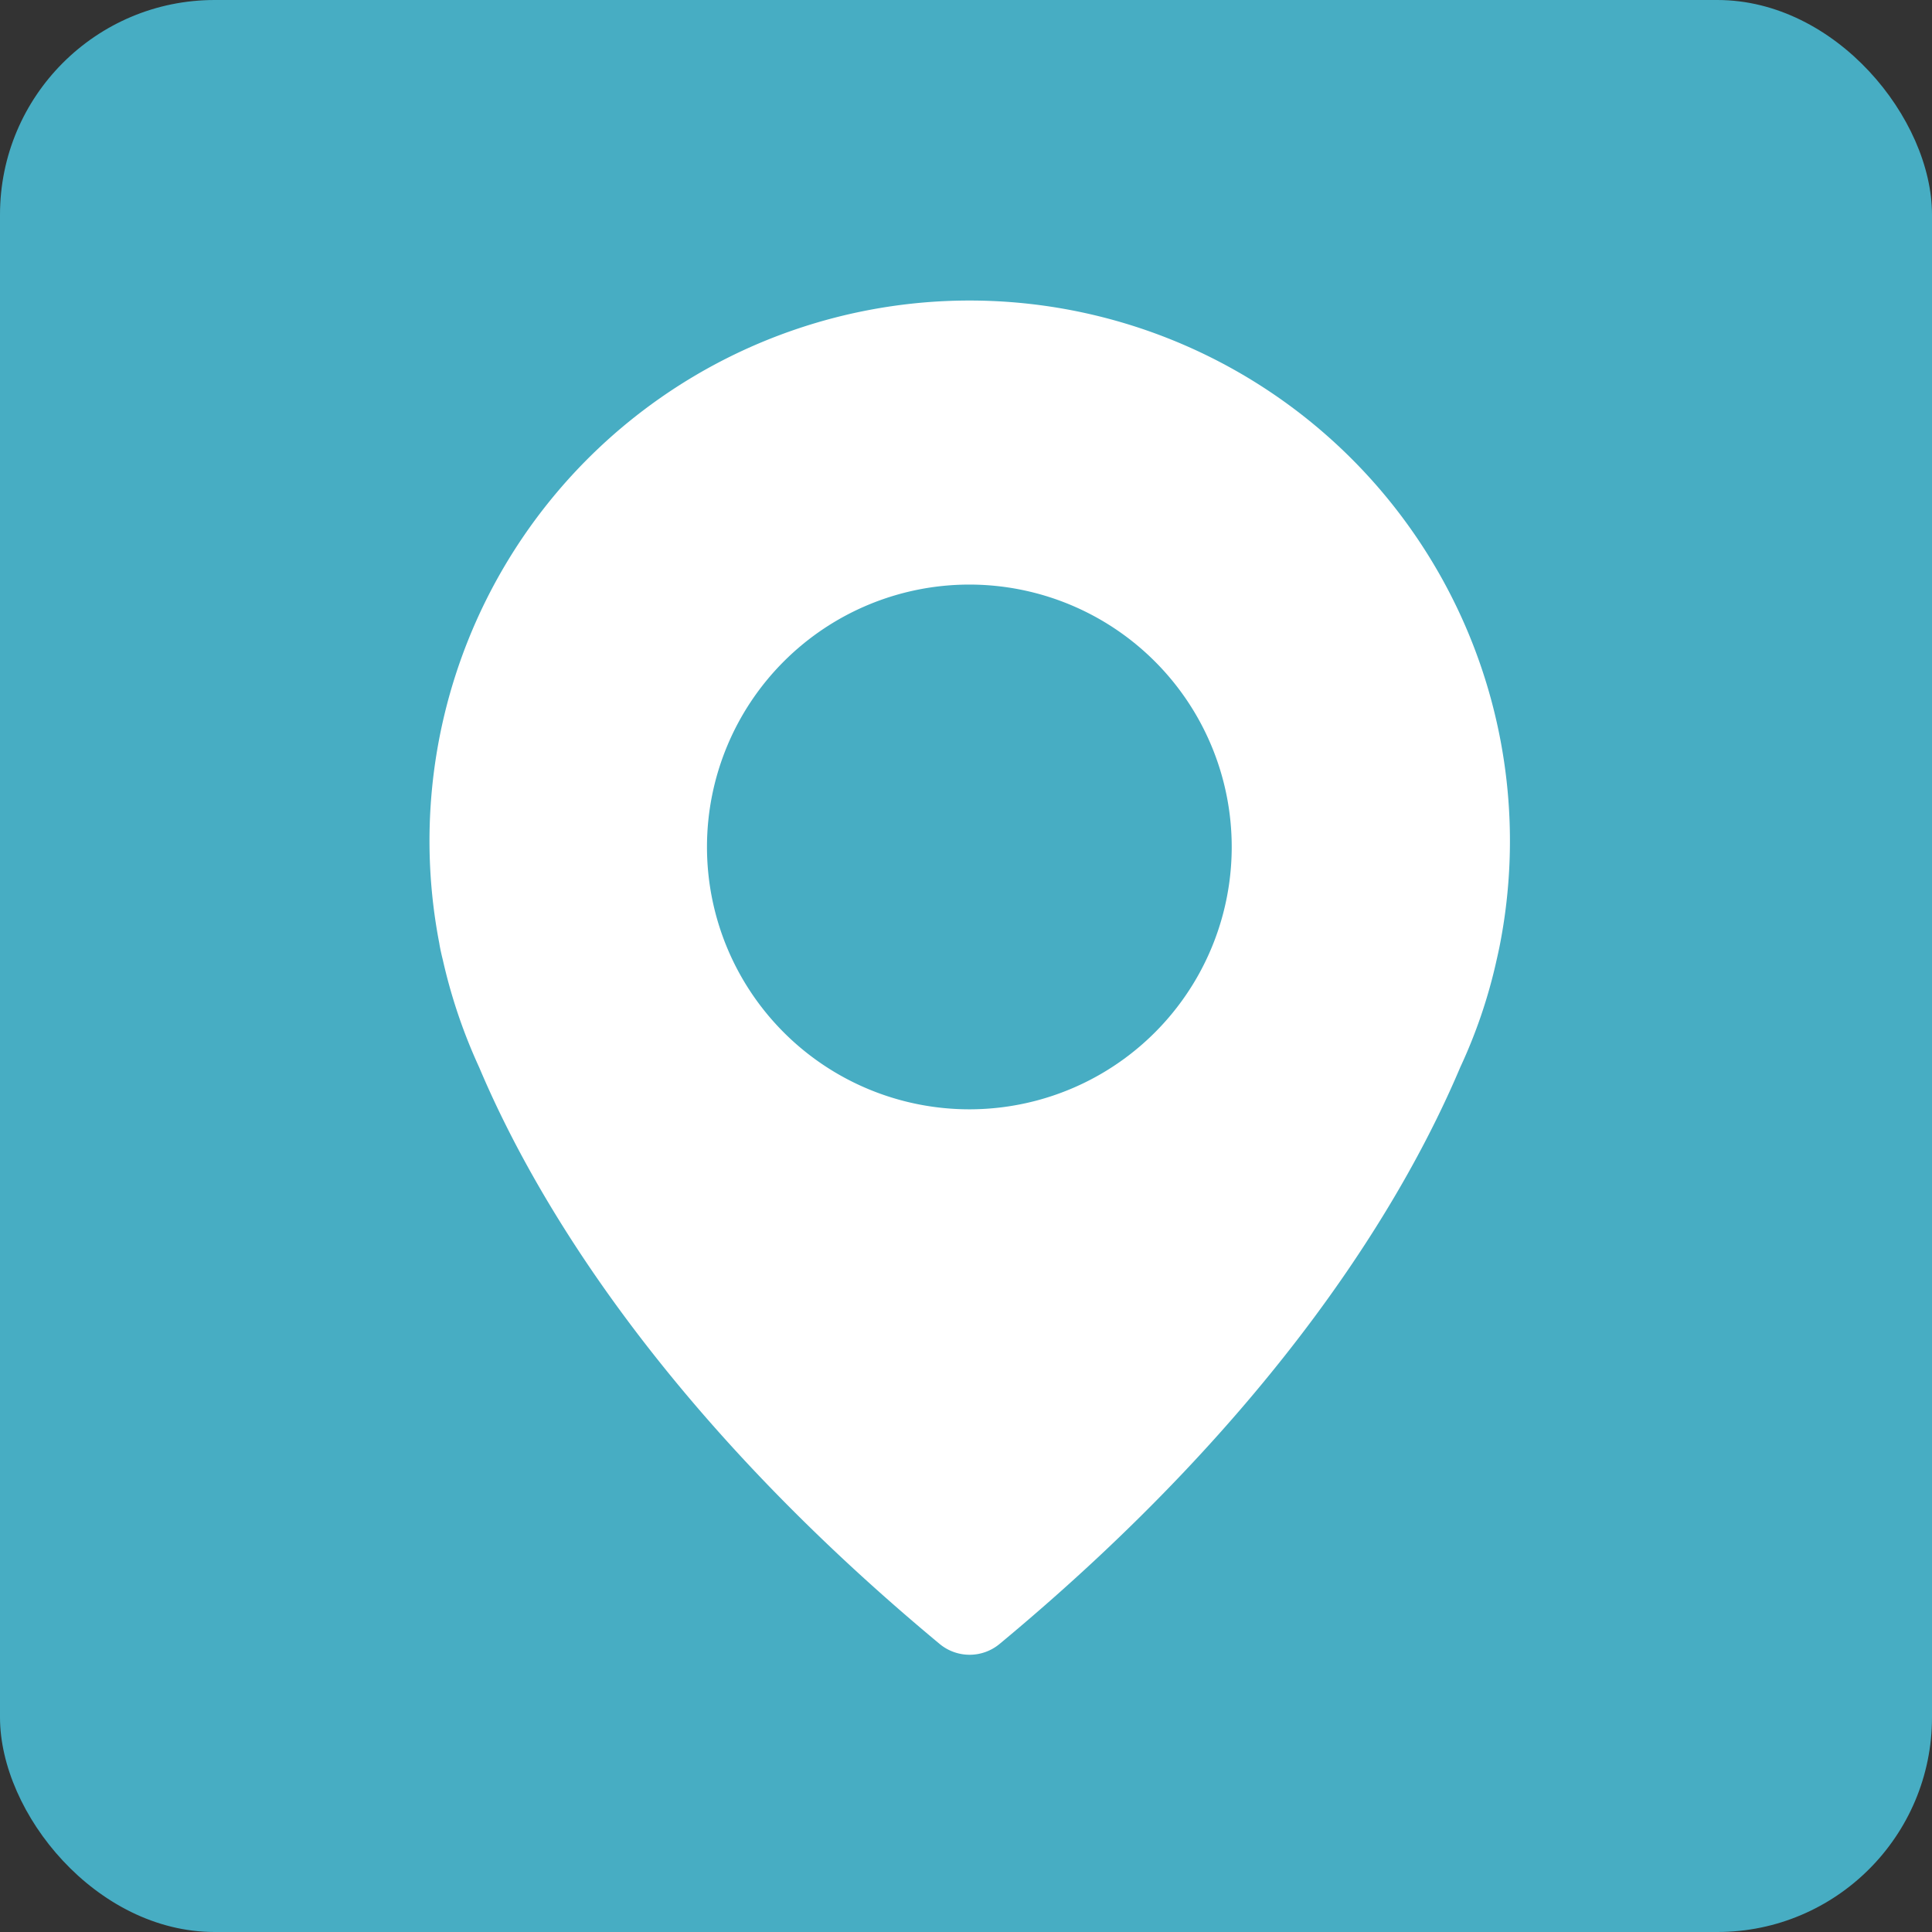 <svg id="Component_9_1" data-name="Component 9 – 1" xmlns="http://www.w3.org/2000/svg" width="45" height="45" viewBox="0 0 45 45">
  <rect x="0" y="0" width="45" height="45" fill="#333333" stroke="none"/>
  <g id="whatsapp-4">
    <rect id="Rectangle_13" data-name="Rectangle 13" width="45" height="45" rx="5" fill="#47adc3"/>
  </g>
  <g id="pin-5" transform="translate(-39.299 7)">
    <g id="Group_107" data-name="Group 107" transform="translate(49.299 0)">
      <path id="Path_159" data-name="Path 159" d="M61.431.008a12.585,12.585,0,0,0-11.9,14.963h0s.019.136.084.394a12.611,12.611,0,0,0,.847,2.5c1.261,2.987,4.177,7.986,10.721,13.424a1.093,1.093,0,0,0,1.4,0c6.544-5.432,9.46-10.43,10.728-13.43a12.075,12.075,0,0,0,.847-2.5c.058-.252.084-.394.084-.394h0A12.588,12.588,0,0,0,61.431.008Zm.446,18.83a6.111,6.111,0,1,1,6.111-6.111A6.11,6.11,0,0,1,61.877,18.838Z" transform="translate(-49.299 0)" fill="#fff"/>
    </g>
  </g>
</svg>
